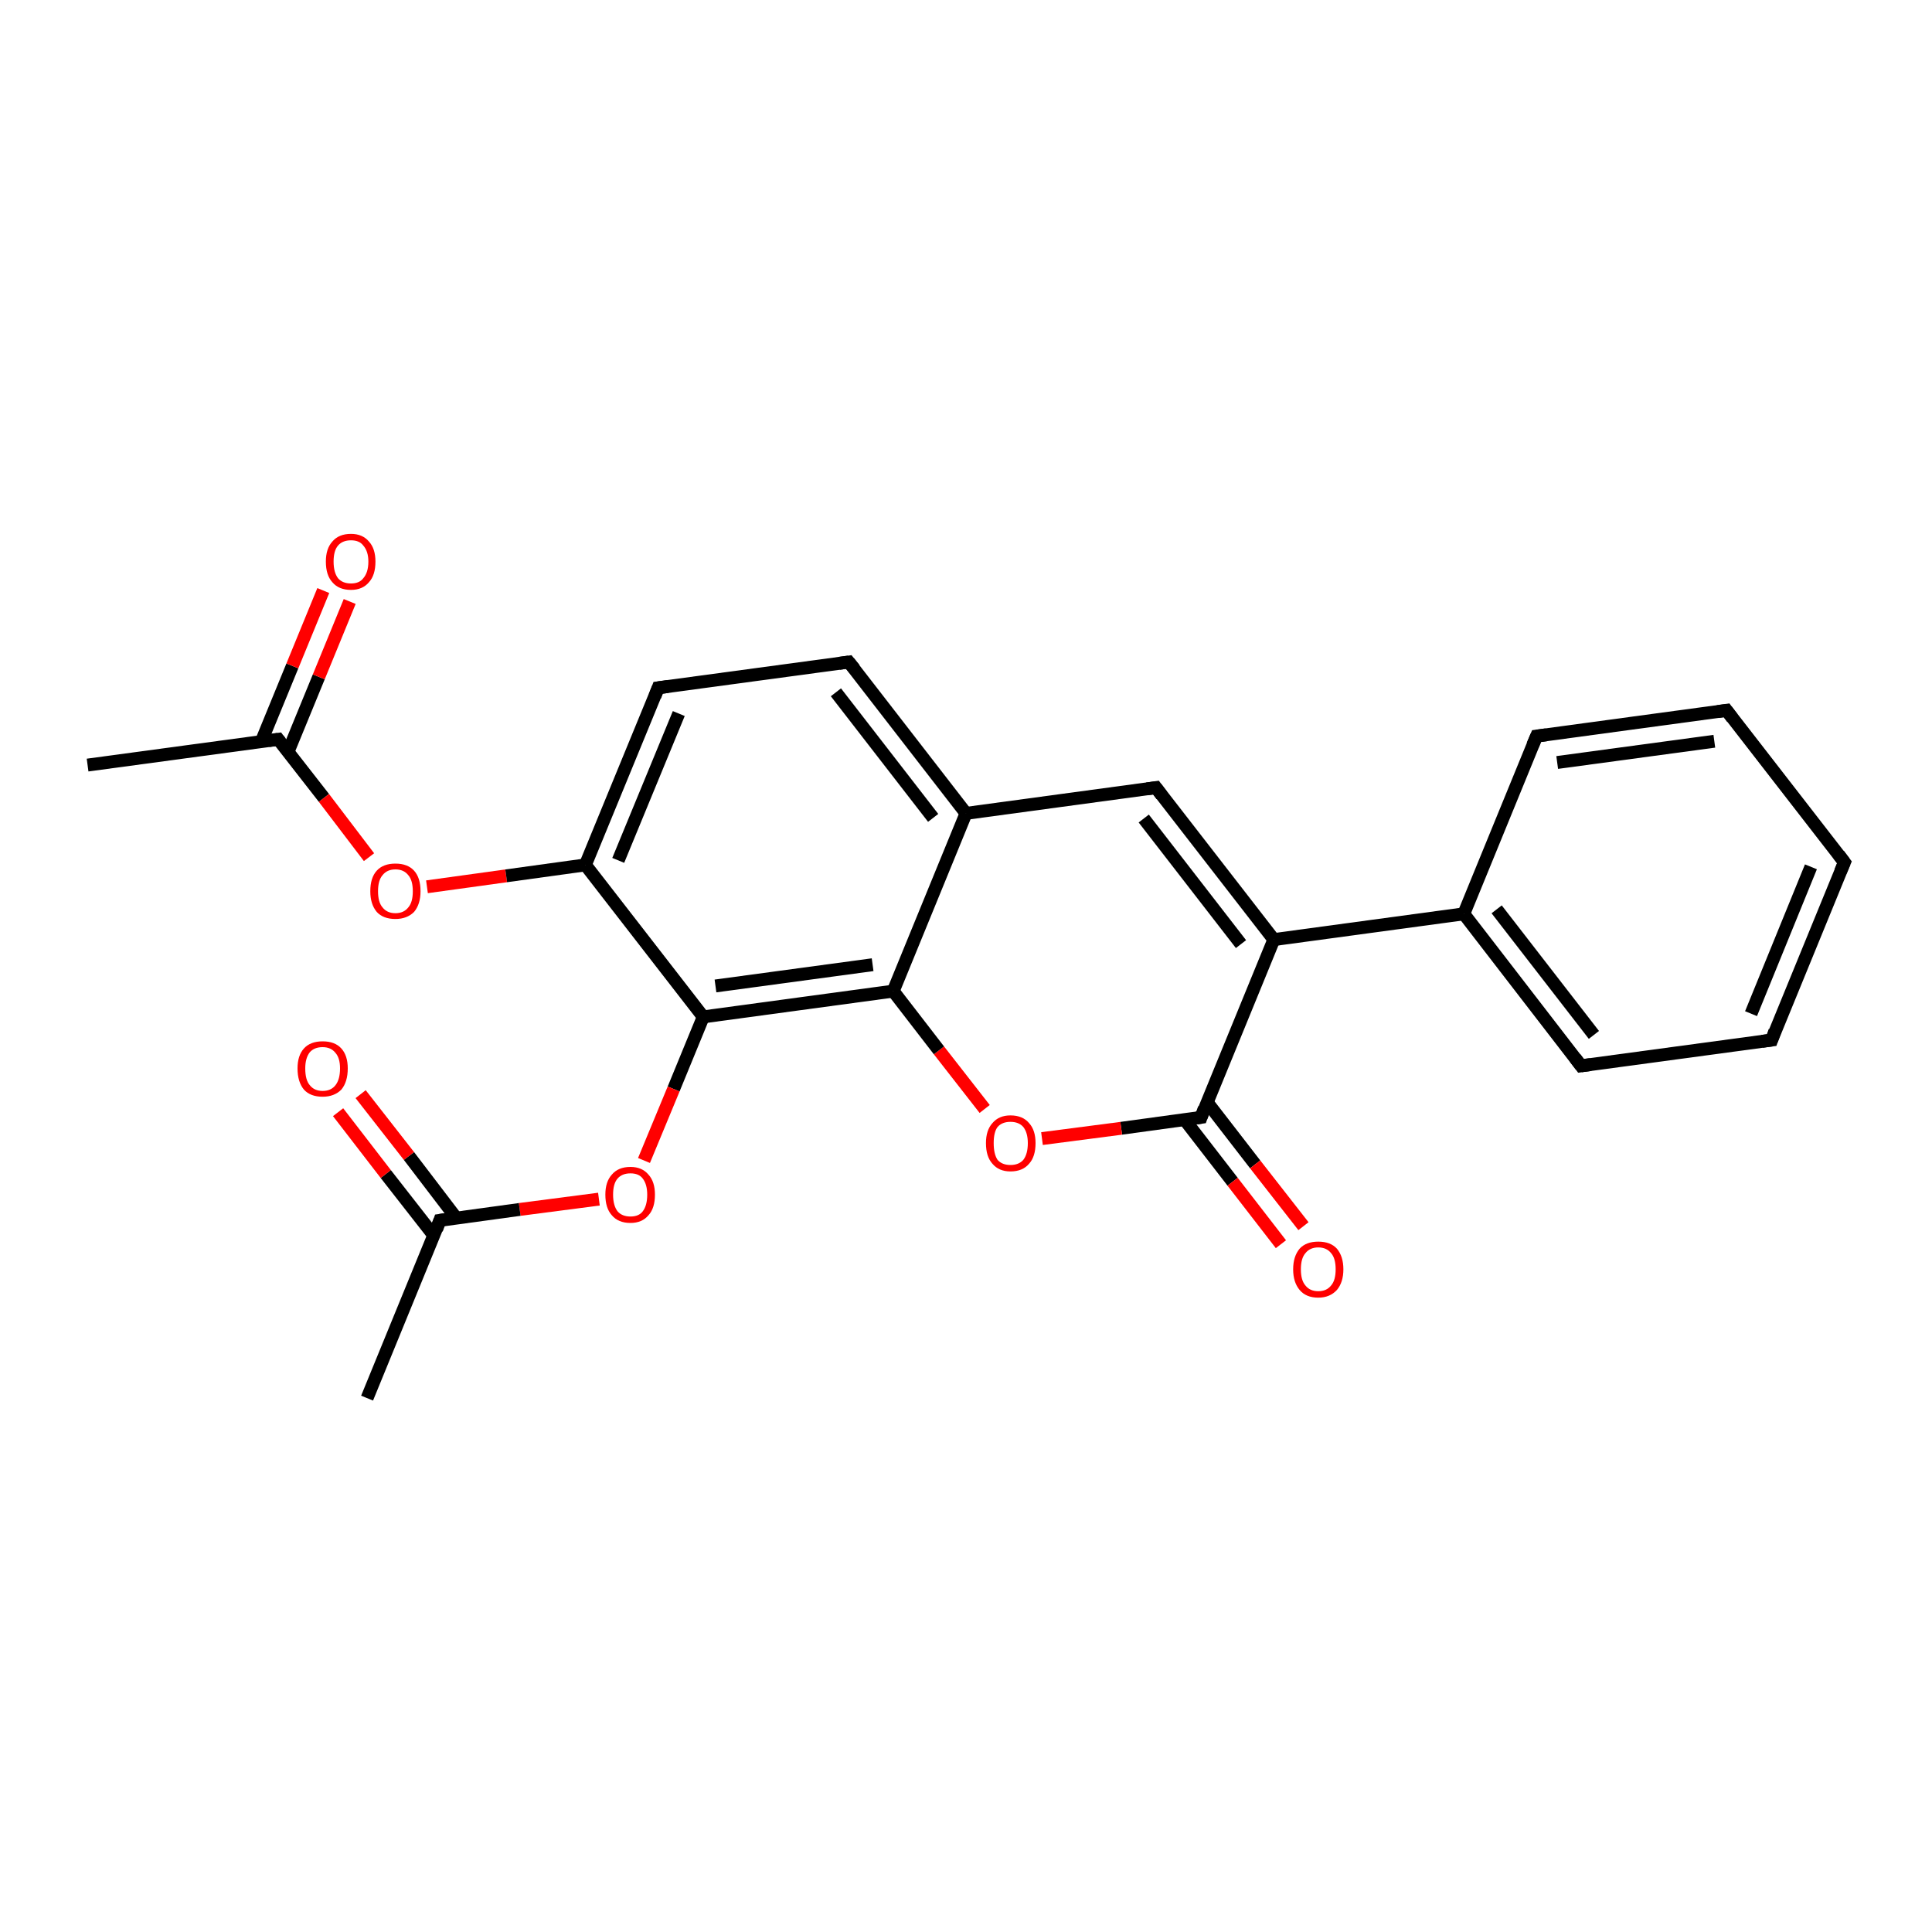 <?xml version='1.0' encoding='iso-8859-1'?>
<svg version='1.1' baseProfile='full'
              xmlns='http://www.w3.org/2000/svg'
                      xmlns:rdkit='http://www.rdkit.org/xml'
                      xmlns:xlink='http://www.w3.org/1999/xlink'
                  xml:space='preserve'
width='300px' height='300px' viewBox='0 0 300 300'>
<!-- END OF HEADER -->
<rect style='opacity:1.0;fill:#FFFFFF;stroke:none' width='300.0' height='300.0' x='0.0' y='0.0'> </rect>
<path class='bond-0 atom-0 atom-1' d='M 13.6,118.8 L 43.2,114.8' style='fill:none;fill-rule:evenodd;stroke:#000000;stroke-width:2.0px;stroke-linecap:butt;stroke-linejoin:miter;stroke-opacity:1' />
<path class='bond-1 atom-1 atom-2' d='M 44.7,116.8 L 49.5,105.1' style='fill:none;fill-rule:evenodd;stroke:#000000;stroke-width:2.0px;stroke-linecap:butt;stroke-linejoin:miter;stroke-opacity:1' />
<path class='bond-1 atom-1 atom-2' d='M 49.5,105.1 L 54.3,93.4' style='fill:none;fill-rule:evenodd;stroke:#FF0000;stroke-width:2.0px;stroke-linecap:butt;stroke-linejoin:miter;stroke-opacity:1' />
<path class='bond-1 atom-1 atom-2' d='M 40.6,115.1 L 45.4,103.4' style='fill:none;fill-rule:evenodd;stroke:#000000;stroke-width:2.0px;stroke-linecap:butt;stroke-linejoin:miter;stroke-opacity:1' />
<path class='bond-1 atom-1 atom-2' d='M 45.4,103.4 L 50.2,91.7' style='fill:none;fill-rule:evenodd;stroke:#FF0000;stroke-width:2.0px;stroke-linecap:butt;stroke-linejoin:miter;stroke-opacity:1' />
<path class='bond-2 atom-1 atom-3' d='M 43.2,114.8 L 50.3,123.9' style='fill:none;fill-rule:evenodd;stroke:#000000;stroke-width:2.0px;stroke-linecap:butt;stroke-linejoin:miter;stroke-opacity:1' />
<path class='bond-2 atom-1 atom-3' d='M 50.3,123.9 L 57.3,133.1' style='fill:none;fill-rule:evenodd;stroke:#FF0000;stroke-width:2.0px;stroke-linecap:butt;stroke-linejoin:miter;stroke-opacity:1' />
<path class='bond-3 atom-3 atom-4' d='M 66.3,137.7 L 78.6,136.0' style='fill:none;fill-rule:evenodd;stroke:#FF0000;stroke-width:2.0px;stroke-linecap:butt;stroke-linejoin:miter;stroke-opacity:1' />
<path class='bond-3 atom-3 atom-4' d='M 78.6,136.0 L 90.9,134.3' style='fill:none;fill-rule:evenodd;stroke:#000000;stroke-width:2.0px;stroke-linecap:butt;stroke-linejoin:miter;stroke-opacity:1' />
<path class='bond-4 atom-4 atom-5' d='M 90.9,134.3 L 102.2,106.8' style='fill:none;fill-rule:evenodd;stroke:#000000;stroke-width:2.0px;stroke-linecap:butt;stroke-linejoin:miter;stroke-opacity:1' />
<path class='bond-4 atom-4 atom-5' d='M 96.0,133.6 L 105.4,110.8' style='fill:none;fill-rule:evenodd;stroke:#000000;stroke-width:2.0px;stroke-linecap:butt;stroke-linejoin:miter;stroke-opacity:1' />
<path class='bond-5 atom-5 atom-6' d='M 102.2,106.8 L 131.8,102.8' style='fill:none;fill-rule:evenodd;stroke:#000000;stroke-width:2.0px;stroke-linecap:butt;stroke-linejoin:miter;stroke-opacity:1' />
<path class='bond-6 atom-6 atom-7' d='M 131.8,102.8 L 150.0,126.3' style='fill:none;fill-rule:evenodd;stroke:#000000;stroke-width:2.0px;stroke-linecap:butt;stroke-linejoin:miter;stroke-opacity:1' />
<path class='bond-6 atom-6 atom-7' d='M 129.8,107.5 L 144.9,127.0' style='fill:none;fill-rule:evenodd;stroke:#000000;stroke-width:2.0px;stroke-linecap:butt;stroke-linejoin:miter;stroke-opacity:1' />
<path class='bond-7 atom-7 atom-8' d='M 150.0,126.3 L 179.5,122.3' style='fill:none;fill-rule:evenodd;stroke:#000000;stroke-width:2.0px;stroke-linecap:butt;stroke-linejoin:miter;stroke-opacity:1' />
<path class='bond-8 atom-8 atom-9' d='M 179.5,122.3 L 197.8,145.9' style='fill:none;fill-rule:evenodd;stroke:#000000;stroke-width:2.0px;stroke-linecap:butt;stroke-linejoin:miter;stroke-opacity:1' />
<path class='bond-8 atom-8 atom-9' d='M 177.6,127.1 L 192.7,146.6' style='fill:none;fill-rule:evenodd;stroke:#000000;stroke-width:2.0px;stroke-linecap:butt;stroke-linejoin:miter;stroke-opacity:1' />
<path class='bond-9 atom-9 atom-10' d='M 197.8,145.9 L 227.3,141.9' style='fill:none;fill-rule:evenodd;stroke:#000000;stroke-width:2.0px;stroke-linecap:butt;stroke-linejoin:miter;stroke-opacity:1' />
<path class='bond-10 atom-10 atom-11' d='M 227.3,141.9 L 245.5,165.5' style='fill:none;fill-rule:evenodd;stroke:#000000;stroke-width:2.0px;stroke-linecap:butt;stroke-linejoin:miter;stroke-opacity:1' />
<path class='bond-10 atom-10 atom-11' d='M 232.4,141.2 L 247.5,160.7' style='fill:none;fill-rule:evenodd;stroke:#000000;stroke-width:2.0px;stroke-linecap:butt;stroke-linejoin:miter;stroke-opacity:1' />
<path class='bond-11 atom-11 atom-12' d='M 245.5,165.5 L 275.1,161.5' style='fill:none;fill-rule:evenodd;stroke:#000000;stroke-width:2.0px;stroke-linecap:butt;stroke-linejoin:miter;stroke-opacity:1' />
<path class='bond-12 atom-12 atom-13' d='M 275.1,161.5 L 286.4,133.9' style='fill:none;fill-rule:evenodd;stroke:#000000;stroke-width:2.0px;stroke-linecap:butt;stroke-linejoin:miter;stroke-opacity:1' />
<path class='bond-12 atom-12 atom-13' d='M 271.9,157.4 L 281.2,134.6' style='fill:none;fill-rule:evenodd;stroke:#000000;stroke-width:2.0px;stroke-linecap:butt;stroke-linejoin:miter;stroke-opacity:1' />
<path class='bond-13 atom-13 atom-14' d='M 286.4,133.9 L 268.1,110.3' style='fill:none;fill-rule:evenodd;stroke:#000000;stroke-width:2.0px;stroke-linecap:butt;stroke-linejoin:miter;stroke-opacity:1' />
<path class='bond-14 atom-14 atom-15' d='M 268.1,110.3 L 238.6,114.3' style='fill:none;fill-rule:evenodd;stroke:#000000;stroke-width:2.0px;stroke-linecap:butt;stroke-linejoin:miter;stroke-opacity:1' />
<path class='bond-14 atom-14 atom-15' d='M 266.2,115.1 L 241.8,118.4' style='fill:none;fill-rule:evenodd;stroke:#000000;stroke-width:2.0px;stroke-linecap:butt;stroke-linejoin:miter;stroke-opacity:1' />
<path class='bond-15 atom-9 atom-16' d='M 197.8,145.9 L 186.5,173.5' style='fill:none;fill-rule:evenodd;stroke:#000000;stroke-width:2.0px;stroke-linecap:butt;stroke-linejoin:miter;stroke-opacity:1' />
<path class='bond-16 atom-16 atom-17' d='M 183.9,173.8 L 191.4,183.5' style='fill:none;fill-rule:evenodd;stroke:#000000;stroke-width:2.0px;stroke-linecap:butt;stroke-linejoin:miter;stroke-opacity:1' />
<path class='bond-16 atom-16 atom-17' d='M 191.4,183.5 L 198.9,193.2' style='fill:none;fill-rule:evenodd;stroke:#FF0000;stroke-width:2.0px;stroke-linecap:butt;stroke-linejoin:miter;stroke-opacity:1' />
<path class='bond-16 atom-16 atom-17' d='M 187.4,171.1 L 194.9,180.8' style='fill:none;fill-rule:evenodd;stroke:#000000;stroke-width:2.0px;stroke-linecap:butt;stroke-linejoin:miter;stroke-opacity:1' />
<path class='bond-16 atom-16 atom-17' d='M 194.9,180.8 L 202.4,190.4' style='fill:none;fill-rule:evenodd;stroke:#FF0000;stroke-width:2.0px;stroke-linecap:butt;stroke-linejoin:miter;stroke-opacity:1' />
<path class='bond-17 atom-16 atom-18' d='M 186.5,173.5 L 174.1,175.2' style='fill:none;fill-rule:evenodd;stroke:#000000;stroke-width:2.0px;stroke-linecap:butt;stroke-linejoin:miter;stroke-opacity:1' />
<path class='bond-17 atom-16 atom-18' d='M 174.1,175.2 L 161.8,176.8' style='fill:none;fill-rule:evenodd;stroke:#FF0000;stroke-width:2.0px;stroke-linecap:butt;stroke-linejoin:miter;stroke-opacity:1' />
<path class='bond-18 atom-18 atom-19' d='M 152.9,172.2 L 145.8,163.1' style='fill:none;fill-rule:evenodd;stroke:#FF0000;stroke-width:2.0px;stroke-linecap:butt;stroke-linejoin:miter;stroke-opacity:1' />
<path class='bond-18 atom-18 atom-19' d='M 145.8,163.1 L 138.7,153.9' style='fill:none;fill-rule:evenodd;stroke:#000000;stroke-width:2.0px;stroke-linecap:butt;stroke-linejoin:miter;stroke-opacity:1' />
<path class='bond-19 atom-19 atom-20' d='M 138.7,153.9 L 109.2,157.9' style='fill:none;fill-rule:evenodd;stroke:#000000;stroke-width:2.0px;stroke-linecap:butt;stroke-linejoin:miter;stroke-opacity:1' />
<path class='bond-19 atom-19 atom-20' d='M 135.5,149.8 L 111.1,153.1' style='fill:none;fill-rule:evenodd;stroke:#000000;stroke-width:2.0px;stroke-linecap:butt;stroke-linejoin:miter;stroke-opacity:1' />
<path class='bond-20 atom-20 atom-21' d='M 109.2,157.9 L 104.6,169.1' style='fill:none;fill-rule:evenodd;stroke:#000000;stroke-width:2.0px;stroke-linecap:butt;stroke-linejoin:miter;stroke-opacity:1' />
<path class='bond-20 atom-20 atom-21' d='M 104.6,169.1 L 100.0,180.2' style='fill:none;fill-rule:evenodd;stroke:#FF0000;stroke-width:2.0px;stroke-linecap:butt;stroke-linejoin:miter;stroke-opacity:1' />
<path class='bond-21 atom-21 atom-22' d='M 93.0,186.2 L 80.7,187.8' style='fill:none;fill-rule:evenodd;stroke:#FF0000;stroke-width:2.0px;stroke-linecap:butt;stroke-linejoin:miter;stroke-opacity:1' />
<path class='bond-21 atom-21 atom-22' d='M 80.7,187.8 L 68.3,189.5' style='fill:none;fill-rule:evenodd;stroke:#000000;stroke-width:2.0px;stroke-linecap:butt;stroke-linejoin:miter;stroke-opacity:1' />
<path class='bond-22 atom-22 atom-23' d='M 68.3,189.5 L 57.0,217.1' style='fill:none;fill-rule:evenodd;stroke:#000000;stroke-width:2.0px;stroke-linecap:butt;stroke-linejoin:miter;stroke-opacity:1' />
<path class='bond-23 atom-22 atom-24' d='M 70.9,189.2 L 63.5,179.5' style='fill:none;fill-rule:evenodd;stroke:#000000;stroke-width:2.0px;stroke-linecap:butt;stroke-linejoin:miter;stroke-opacity:1' />
<path class='bond-23 atom-22 atom-24' d='M 63.5,179.5 L 56.0,169.9' style='fill:none;fill-rule:evenodd;stroke:#FF0000;stroke-width:2.0px;stroke-linecap:butt;stroke-linejoin:miter;stroke-opacity:1' />
<path class='bond-23 atom-22 atom-24' d='M 67.4,191.9 L 59.9,182.3' style='fill:none;fill-rule:evenodd;stroke:#000000;stroke-width:2.0px;stroke-linecap:butt;stroke-linejoin:miter;stroke-opacity:1' />
<path class='bond-23 atom-22 atom-24' d='M 59.9,182.3 L 52.5,172.7' style='fill:none;fill-rule:evenodd;stroke:#FF0000;stroke-width:2.0px;stroke-linecap:butt;stroke-linejoin:miter;stroke-opacity:1' />
<path class='bond-24 atom-20 atom-4' d='M 109.2,157.9 L 90.9,134.3' style='fill:none;fill-rule:evenodd;stroke:#000000;stroke-width:2.0px;stroke-linecap:butt;stroke-linejoin:miter;stroke-opacity:1' />
<path class='bond-25 atom-19 atom-7' d='M 138.7,153.9 L 150.0,126.3' style='fill:none;fill-rule:evenodd;stroke:#000000;stroke-width:2.0px;stroke-linecap:butt;stroke-linejoin:miter;stroke-opacity:1' />
<path class='bond-26 atom-15 atom-10' d='M 238.6,114.3 L 227.3,141.9' style='fill:none;fill-rule:evenodd;stroke:#000000;stroke-width:2.0px;stroke-linecap:butt;stroke-linejoin:miter;stroke-opacity:1' />
<path d='M 41.7,115.0 L 43.2,114.8 L 43.5,115.2' style='fill:none;stroke:#000000;stroke-width:2.0px;stroke-linecap:butt;stroke-linejoin:miter;stroke-opacity:1;' />
<path d='M 101.7,108.1 L 102.2,106.8 L 103.7,106.6' style='fill:none;stroke:#000000;stroke-width:2.0px;stroke-linecap:butt;stroke-linejoin:miter;stroke-opacity:1;' />
<path d='M 130.3,103.0 L 131.8,102.8 L 132.7,103.9' style='fill:none;stroke:#000000;stroke-width:2.0px;stroke-linecap:butt;stroke-linejoin:miter;stroke-opacity:1;' />
<path d='M 178.1,122.5 L 179.5,122.3 L 180.4,123.5' style='fill:none;stroke:#000000;stroke-width:2.0px;stroke-linecap:butt;stroke-linejoin:miter;stroke-opacity:1;' />
<path d='M 244.6,164.3 L 245.5,165.5 L 247.0,165.3' style='fill:none;stroke:#000000;stroke-width:2.0px;stroke-linecap:butt;stroke-linejoin:miter;stroke-opacity:1;' />
<path d='M 273.6,161.7 L 275.1,161.5 L 275.6,160.1' style='fill:none;stroke:#000000;stroke-width:2.0px;stroke-linecap:butt;stroke-linejoin:miter;stroke-opacity:1;' />
<path d='M 285.8,135.3 L 286.4,133.9 L 285.5,132.7' style='fill:none;stroke:#000000;stroke-width:2.0px;stroke-linecap:butt;stroke-linejoin:miter;stroke-opacity:1;' />
<path d='M 269.0,111.5 L 268.1,110.3 L 266.7,110.5' style='fill:none;stroke:#000000;stroke-width:2.0px;stroke-linecap:butt;stroke-linejoin:miter;stroke-opacity:1;' />
<path d='M 240.1,114.1 L 238.6,114.3 L 238.0,115.7' style='fill:none;stroke:#000000;stroke-width:2.0px;stroke-linecap:butt;stroke-linejoin:miter;stroke-opacity:1;' />
<path d='M 187.0,172.1 L 186.5,173.5 L 185.8,173.6' style='fill:none;stroke:#000000;stroke-width:2.0px;stroke-linecap:butt;stroke-linejoin:miter;stroke-opacity:1;' />
<path d='M 69.0,189.4 L 68.3,189.5 L 67.8,190.9' style='fill:none;stroke:#000000;stroke-width:2.0px;stroke-linecap:butt;stroke-linejoin:miter;stroke-opacity:1;' />
<path class='atom-2' d='M 50.6 87.2
Q 50.6 85.2, 51.6 84.1
Q 52.6 82.9, 54.5 82.9
Q 56.3 82.9, 57.3 84.1
Q 58.3 85.2, 58.3 87.2
Q 58.3 89.3, 57.3 90.4
Q 56.3 91.6, 54.5 91.6
Q 52.6 91.6, 51.6 90.4
Q 50.6 89.3, 50.6 87.2
M 54.5 90.6
Q 55.8 90.6, 56.4 89.8
Q 57.2 88.9, 57.2 87.2
Q 57.2 85.6, 56.4 84.7
Q 55.8 83.9, 54.5 83.9
Q 53.2 83.9, 52.5 84.7
Q 51.8 85.5, 51.8 87.2
Q 51.8 88.9, 52.5 89.8
Q 53.2 90.6, 54.5 90.6
' fill='#FF0000'/>
<path class='atom-3' d='M 57.5 138.4
Q 57.5 136.3, 58.5 135.2
Q 59.5 134.1, 61.4 134.1
Q 63.3 134.1, 64.3 135.2
Q 65.3 136.3, 65.3 138.4
Q 65.3 140.4, 64.3 141.6
Q 63.2 142.7, 61.4 142.7
Q 59.5 142.7, 58.5 141.6
Q 57.5 140.4, 57.5 138.4
M 61.4 141.8
Q 62.7 141.8, 63.4 140.9
Q 64.1 140.1, 64.1 138.4
Q 64.1 136.7, 63.4 135.9
Q 62.7 135.0, 61.4 135.0
Q 60.1 135.0, 59.4 135.9
Q 58.7 136.7, 58.7 138.4
Q 58.7 140.1, 59.4 140.9
Q 60.1 141.8, 61.4 141.8
' fill='#FF0000'/>
<path class='atom-17' d='M 200.8 197.1
Q 200.8 195.1, 201.8 193.9
Q 202.8 192.8, 204.7 192.8
Q 206.6 192.8, 207.6 193.9
Q 208.6 195.1, 208.6 197.1
Q 208.6 199.1, 207.6 200.3
Q 206.5 201.5, 204.7 201.5
Q 202.8 201.5, 201.8 200.3
Q 200.8 199.1, 200.8 197.1
M 204.7 200.5
Q 206.0 200.5, 206.7 199.6
Q 207.4 198.8, 207.4 197.1
Q 207.4 195.4, 206.7 194.6
Q 206.0 193.7, 204.7 193.7
Q 203.4 193.7, 202.7 194.6
Q 202.0 195.4, 202.0 197.1
Q 202.0 198.8, 202.7 199.6
Q 203.4 200.5, 204.7 200.5
' fill='#FF0000'/>
<path class='atom-18' d='M 153.1 177.5
Q 153.1 175.5, 154.1 174.4
Q 155.1 173.2, 156.9 173.2
Q 158.8 173.2, 159.8 174.4
Q 160.8 175.5, 160.8 177.5
Q 160.8 179.6, 159.8 180.7
Q 158.8 181.9, 156.9 181.9
Q 155.1 181.9, 154.1 180.7
Q 153.1 179.6, 153.1 177.5
M 156.9 180.9
Q 158.2 180.9, 158.9 180.1
Q 159.6 179.2, 159.6 177.5
Q 159.6 175.9, 158.9 175.0
Q 158.2 174.2, 156.9 174.2
Q 155.6 174.2, 154.9 175.0
Q 154.3 175.8, 154.3 177.5
Q 154.3 179.2, 154.9 180.1
Q 155.6 180.9, 156.9 180.9
' fill='#FF0000'/>
<path class='atom-21' d='M 94.0 185.5
Q 94.0 183.5, 95.0 182.4
Q 96.0 181.2, 97.9 181.2
Q 99.7 181.2, 100.7 182.4
Q 101.7 183.5, 101.7 185.5
Q 101.7 187.6, 100.7 188.7
Q 99.7 189.9, 97.9 189.9
Q 96.0 189.9, 95.0 188.7
Q 94.0 187.6, 94.0 185.5
M 97.9 188.9
Q 99.2 188.9, 99.8 188.1
Q 100.5 187.2, 100.5 185.5
Q 100.5 183.9, 99.8 183.0
Q 99.2 182.2, 97.9 182.2
Q 96.6 182.2, 95.9 183.0
Q 95.2 183.8, 95.2 185.5
Q 95.2 187.2, 95.9 188.1
Q 96.6 188.9, 97.9 188.9
' fill='#FF0000'/>
<path class='atom-24' d='M 46.2 165.9
Q 46.2 163.9, 47.2 162.8
Q 48.2 161.7, 50.1 161.7
Q 52.0 161.7, 53.0 162.8
Q 54.0 163.9, 54.0 165.9
Q 54.0 168.0, 53.0 169.2
Q 51.9 170.3, 50.1 170.3
Q 48.2 170.3, 47.2 169.2
Q 46.2 168.0, 46.2 165.9
M 50.1 169.4
Q 51.4 169.4, 52.1 168.5
Q 52.8 167.6, 52.8 165.9
Q 52.8 164.3, 52.1 163.5
Q 51.4 162.6, 50.1 162.6
Q 48.8 162.6, 48.1 163.4
Q 47.4 164.3, 47.4 165.9
Q 47.4 167.7, 48.1 168.5
Q 48.8 169.4, 50.1 169.4
' fill='#FF0000'/>
</svg>
